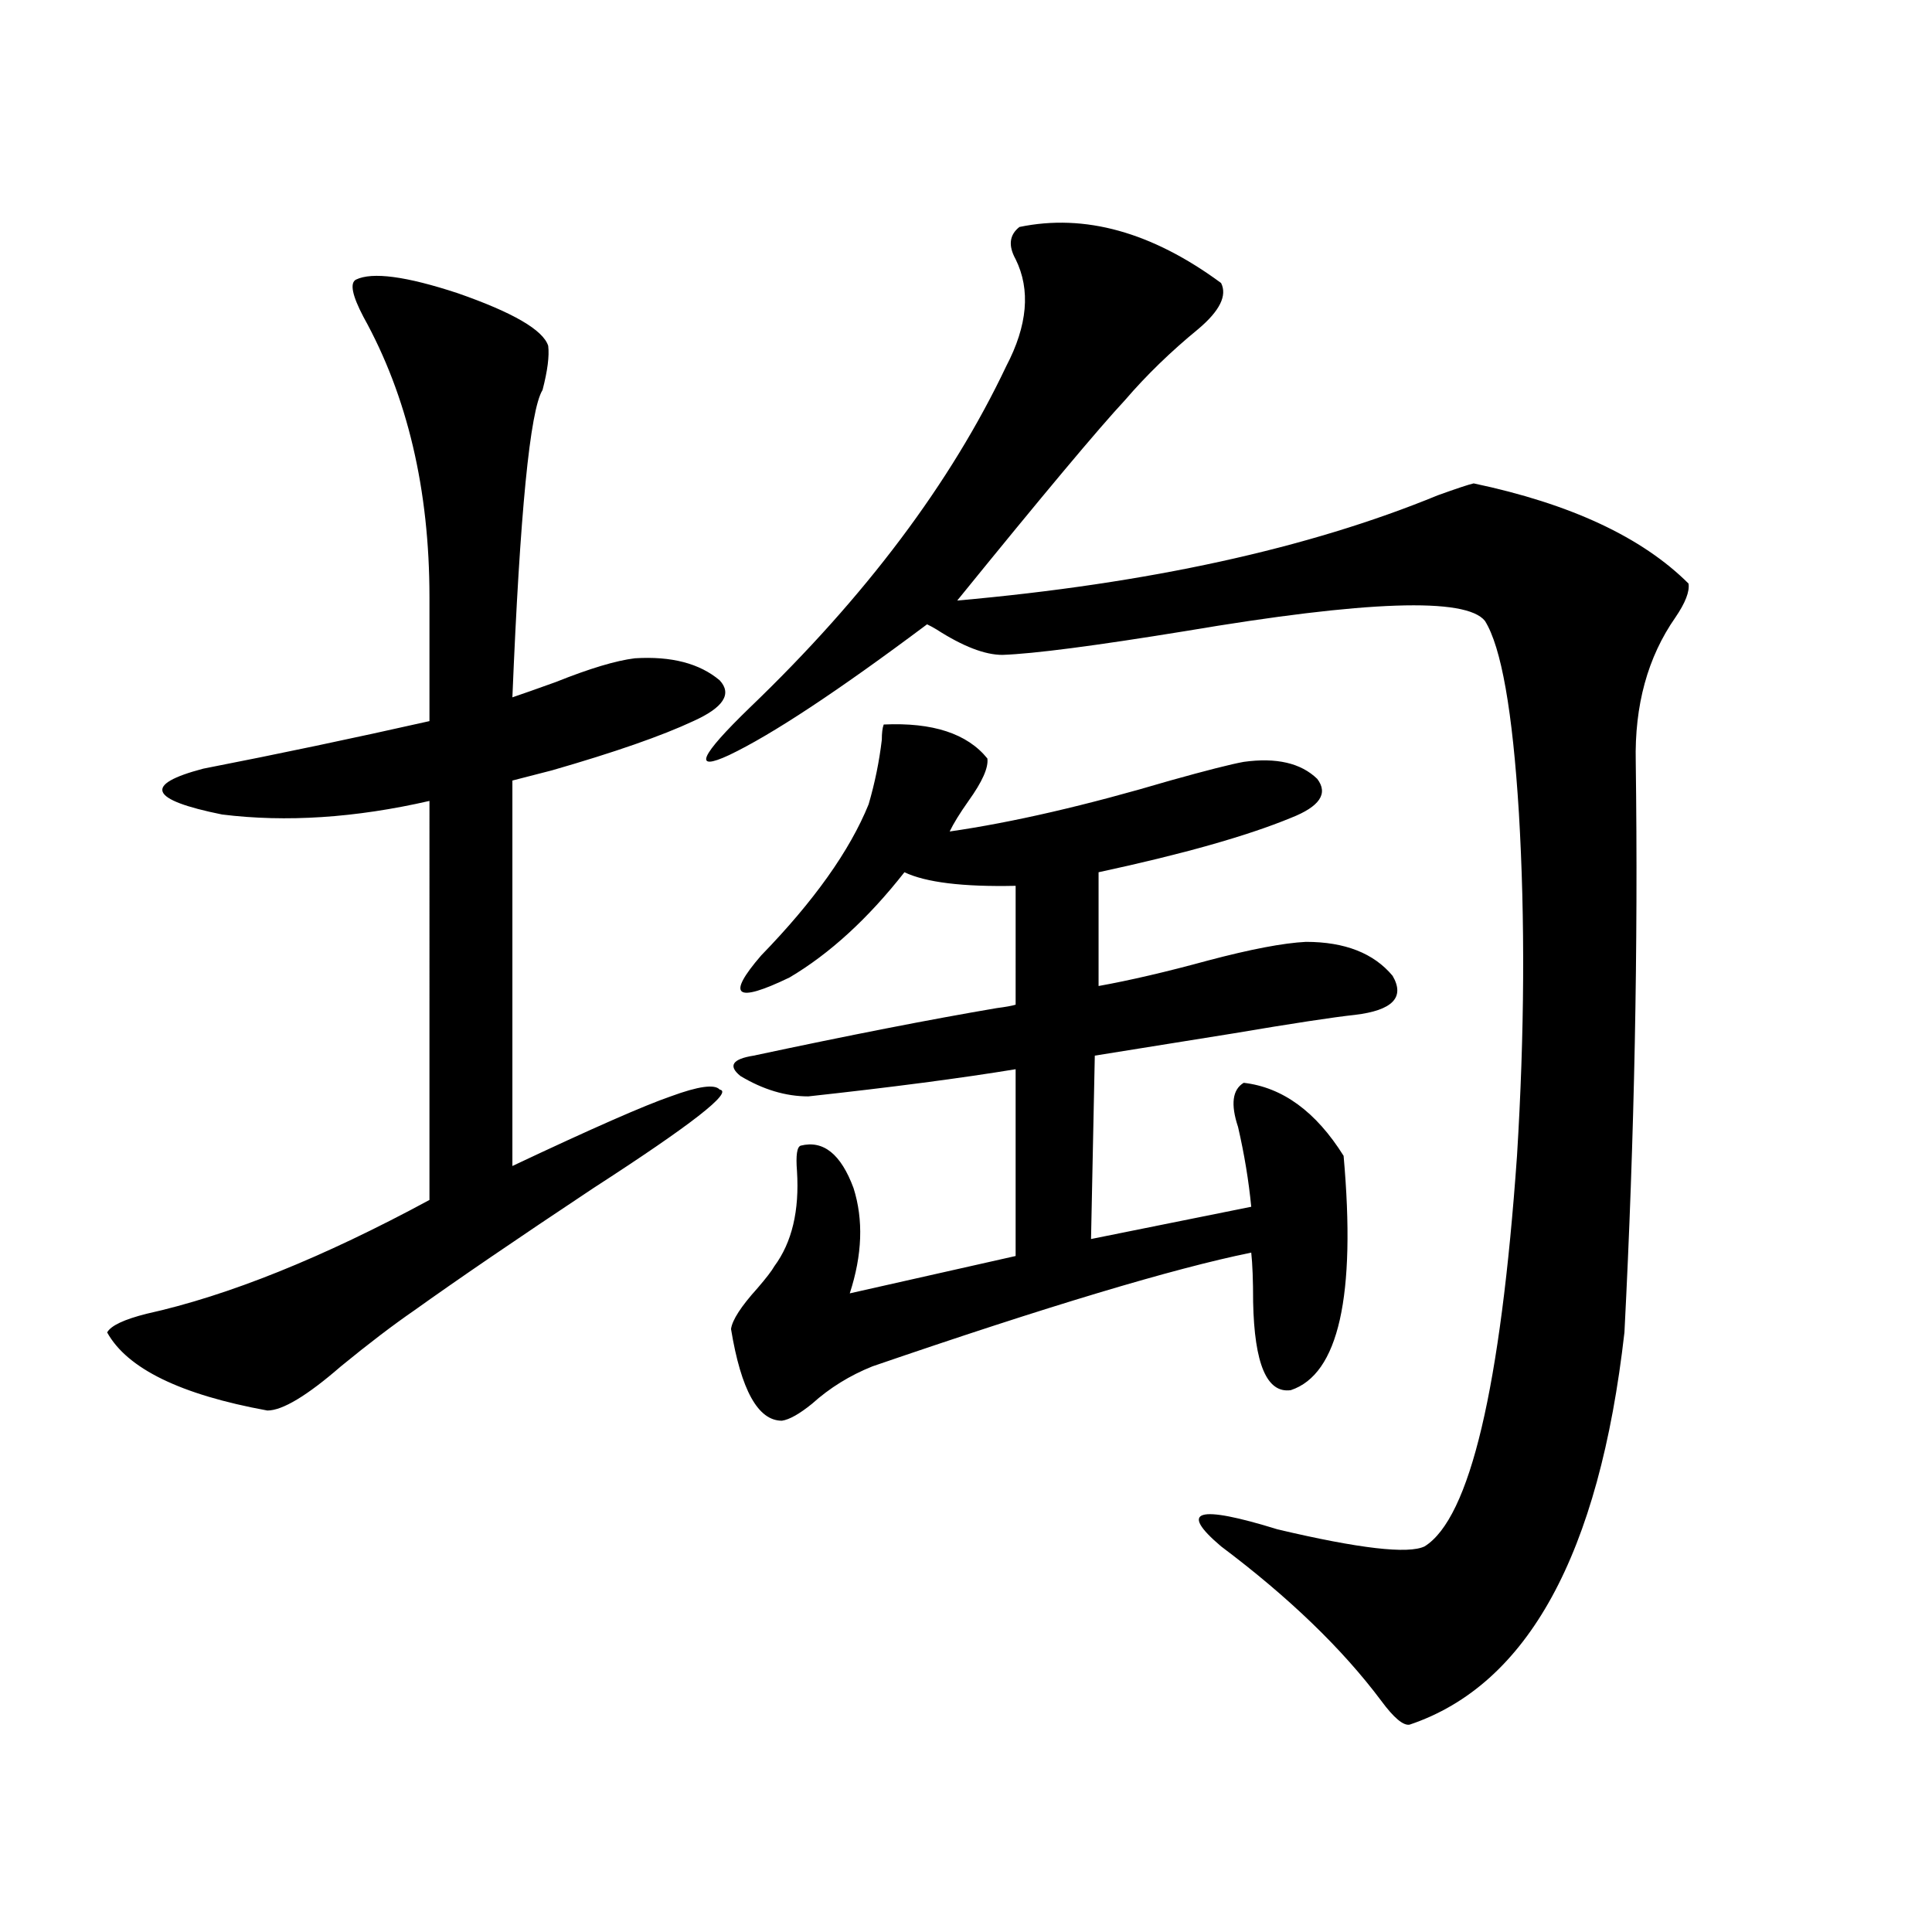 <?xml version="1.0" encoding="utf-8"?>
<!-- Generator: Adobe Illustrator 16.0.0, SVG Export Plug-In . SVG Version: 6.00 Build 0)  -->
<!DOCTYPE svg PUBLIC "-//W3C//DTD SVG 1.1//EN" "http://www.w3.org/Graphics/SVG/1.1/DTD/svg11.dtd">
<svg version="1.1" id="图层_1" xmlns="http://www.w3.org/2000/svg" xmlns:xlink="http://www.w3.org/1999/xlink" x="0px" y="0px"
	 width="1000px" height="1000px" viewBox="0 0 1000 1000" enable-background="new 0 0 1000 1000" xml:space="preserve">
<path d="M184.239,144.73c8.445-4.092,26.006-1.758,52.682,7.031c28.612,9.971,44.222,19.048,46.828,27.246
	c0.641,5.273-0.335,12.896-2.927,22.852c-6.509,10.547-11.707,63.584-15.609,159.082c5.198-1.758,12.683-4.395,22.438-7.91
	c17.561-7.031,31.219-11.123,40.975-12.305c18.856-1.167,33.49,2.637,43.901,11.426c6.494,7.031,1.951,14.063-13.658,21.094
	c-16.265,7.622-40.654,16.123-73.169,25.488c-9.115,2.349-15.944,4.106-20.487,5.273V603.52
	c40.975-19.336,68.291-31.338,81.949-36.035c14.299-5.273,22.759-6.44,25.365-3.516c7.149,1.182-14.634,18.169-65.364,50.977
	c-39.679,26.367-70.577,47.461-92.681,63.281c-11.066,7.622-23.749,17.29-38.048,29.004c-17.561,15.244-30.243,22.852-38.048,22.852
	c-44.877-8.198-72.528-21.67-82.925-40.43c1.951-3.516,8.78-6.729,20.487-9.668c42.271-9.365,91.05-29.004,146.338-58.887V414.555
	c-38.383,8.789-74.145,11.138-107.314,7.031c-37.728-7.607-40.975-15.518-9.756-23.73c39.023-7.607,78.047-15.82,117.07-24.609
	v-64.16c0-55.659-11.387-103.999-34.146-145.02C182.288,152.943,180.978,146.488,184.239,144.73z M527.646,117.484
	c33.811-7.031,68.611,2.637,104.388,29.004c3.247,6.455-0.655,14.365-11.707,23.73c-14.313,11.729-26.996,24.033-38.048,36.914
	c-13.658,14.653-42.605,49.219-86.827,103.711c98.854-8.789,181.779-26.943,248.774-54.492c9.756-3.516,15.93-5.562,18.536-6.152
	c50.075,10.547,87.147,27.837,111.217,51.855c0.641,4.106-1.631,9.971-6.829,17.578c-14.313,20.518-21.143,45.415-20.487,74.707
	c1.296,95.513-0.655,193.95-5.854,295.313c-13.018,114.849-50.09,182.511-111.217,203.027c-3.262,0.577-8.14-3.516-14.634-12.305
	c-20.167-26.957-47.804-53.613-82.925-79.98c-22.118-18.745-12.362-21.67,29.268-8.789c42.271,9.971,67.636,12.896,76.096,8.789
	c23.414-14.639,39.344-82.026,47.804-202.148c3.902-63.281,4.223-122.456,0.976-177.539c-3.262-52.734-9.115-85.83-17.561-99.316
	c-9.756-12.305-61.462-10.547-155.118,5.273c-46.828,7.622-78.382,11.729-94.632,12.305c-9.115,0-20.487-4.395-34.146-13.184
	c-1.951-1.167-3.582-2.046-4.878-2.637c-46.188,34.58-80.333,57.129-102.437,67.676c-18.871,8.789-15.289,0.591,10.731-24.609
	c59.831-57.417,104.053-116.304,132.68-176.66c11.052-21.094,12.683-39.551,4.878-55.371
	C521.792,127.152,522.433,121.591,527.646,117.484z M457.403,375.004c25.365-1.167,43.246,4.697,53.657,17.578
	c0.641,4.697-2.606,12.017-9.756,21.973c-4.558,6.455-7.805,11.729-9.756,15.82c32.515-4.683,70.563-13.472,114.144-26.367
	c18.856-5.273,31.539-8.486,38.048-9.668c16.905-2.334,29.588,0.591,38.048,8.789c5.854,7.622,1.296,14.365-13.658,20.215
	c-22.773,9.38-55.943,18.76-99.51,28.125v58.887c16.25-2.925,35.121-7.319,56.584-13.184c22.104-5.85,39.023-9.077,50.73-9.668
	c20.152,0,35.121,5.864,44.877,17.578c6.494,11.138,0,17.881-19.512,20.215c-11.066,1.182-32.194,4.395-63.413,9.668
	c-29.268,4.697-53.017,8.501-71.218,11.426l-1.951,94.922l82.925-16.699c-1.311-13.472-3.582-27.246-6.829-41.309
	c-3.902-11.714-2.927-19.336,2.927-22.852c20.152,2.349,37.393,14.941,51.706,37.793c6.494,72.661-2.606,113.091-27.316,121.289
	c-12.362,1.758-18.871-13.472-19.512-45.703c0-11.123-0.335-19.624-0.976-25.488c-40.334,8.213-105.698,27.837-196.093,58.887
	c-11.707,4.697-22.118,11.138-31.219,19.336c-6.509,5.273-11.707,8.213-15.609,8.789c-12.362,0-21.143-15.82-26.341-47.461
	c0.641-4.683,5.198-11.714,13.658-21.094c4.543-5.273,7.47-9.077,8.78-11.426c9.101-12.305,13.003-28.701,11.707-49.219
	c-0.655-8.198,0-12.593,1.951-13.184c11.707-2.925,20.808,4.395,27.316,21.973c5.198,16.411,4.543,34.58-1.951,54.492l85.852-19.336
	v-96.68c-28.627,4.697-64.389,9.38-107.314,14.063c-11.707,0-23.414-3.516-35.121-10.547c-6.509-5.273-4.237-8.789,6.829-10.547
	c49.42-10.547,91.37-18.745,125.851-24.609c4.543-0.576,7.805-1.167,9.756-1.758V458.5c-27.316,0.591-46.508-1.758-57.56-7.031
	c-18.871,24.033-38.703,42.188-59.511,54.492c-27.972,13.486-32.85,9.668-14.634-11.426c27.316-28.125,45.853-54.189,55.608-78.223
	c3.247-11.123,5.519-22.261,6.829-33.398C456.428,379.398,456.748,376.762,457.403,375.004z"/>
</svg>
